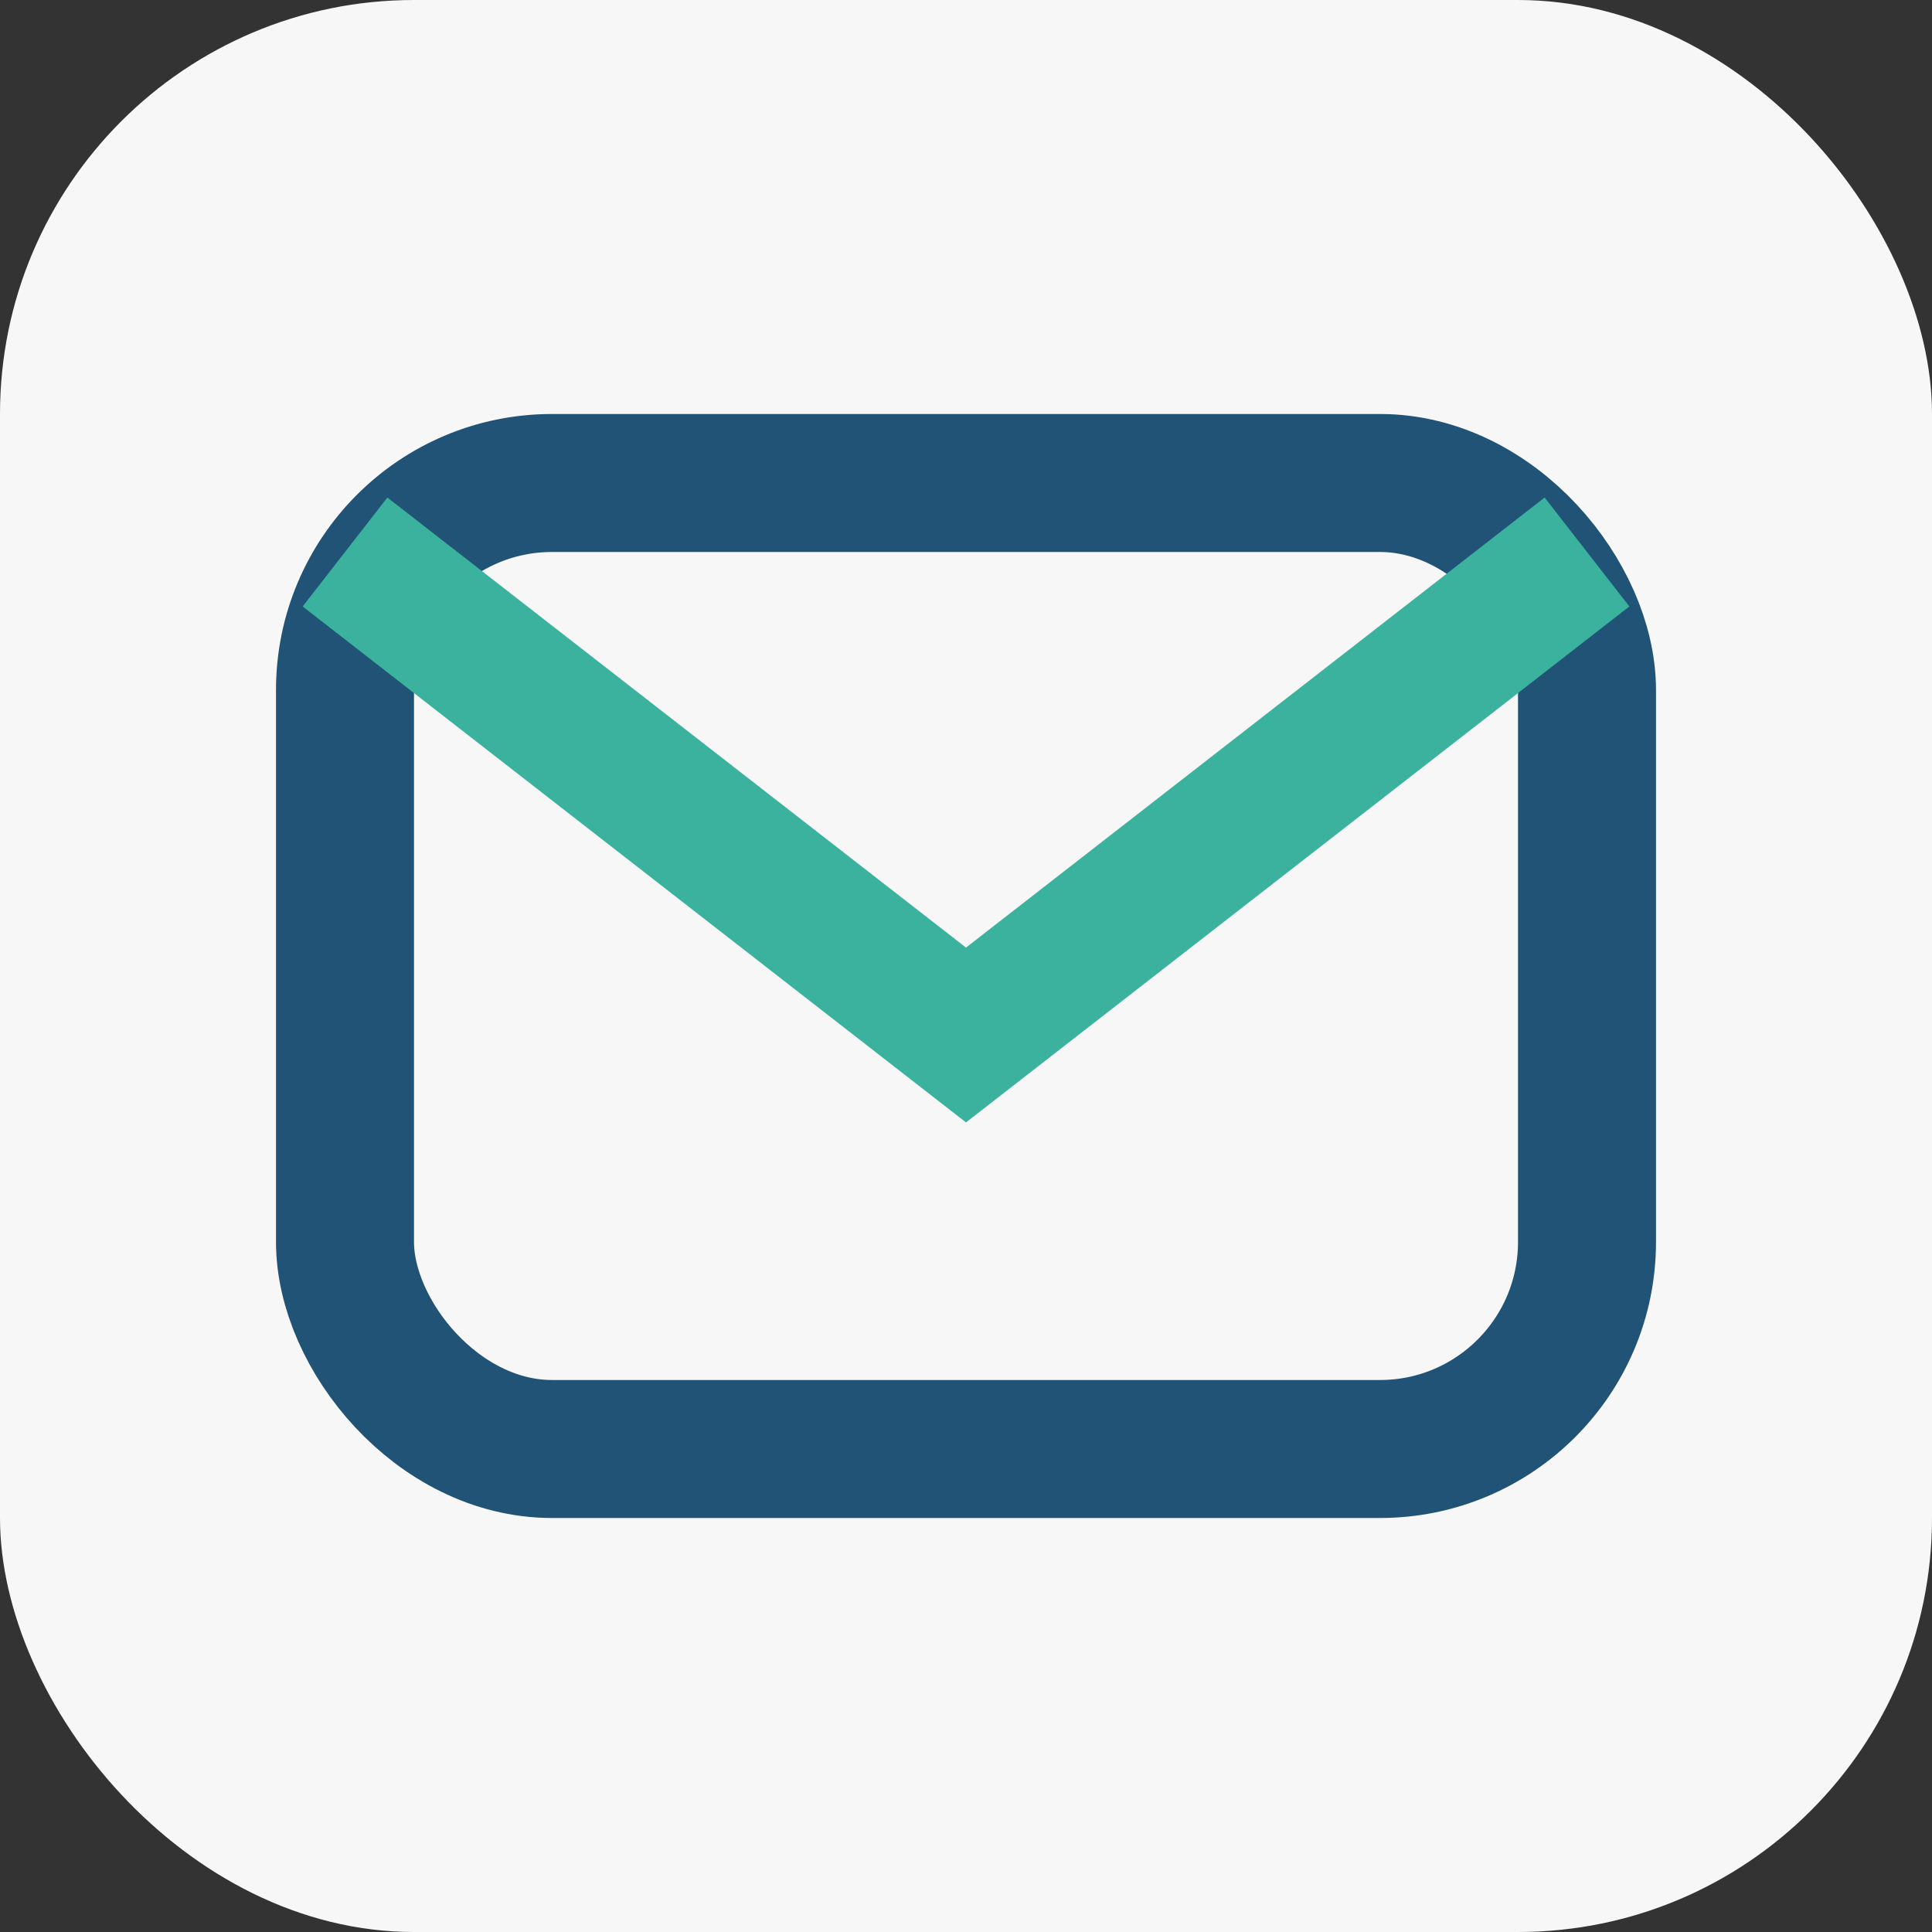 <?xml version="1.0" encoding="UTF-8"?>
<svg xmlns="http://www.w3.org/2000/svg" width="28" height="28" viewBox="0 0 28 28"><rect x="0" y="0" width="28" height="28" fill="#333333" stroke="none"/><rect width="28" height="28" rx="6" fill="#F7F7F7"/><rect x="5" y="7" width="18" height="14" rx="3" fill="none" stroke="#205375" stroke-width="2"/><path d="M5 8l9 7 9-7" stroke="#3AB29E" stroke-width="2" fill="none"/></svg>